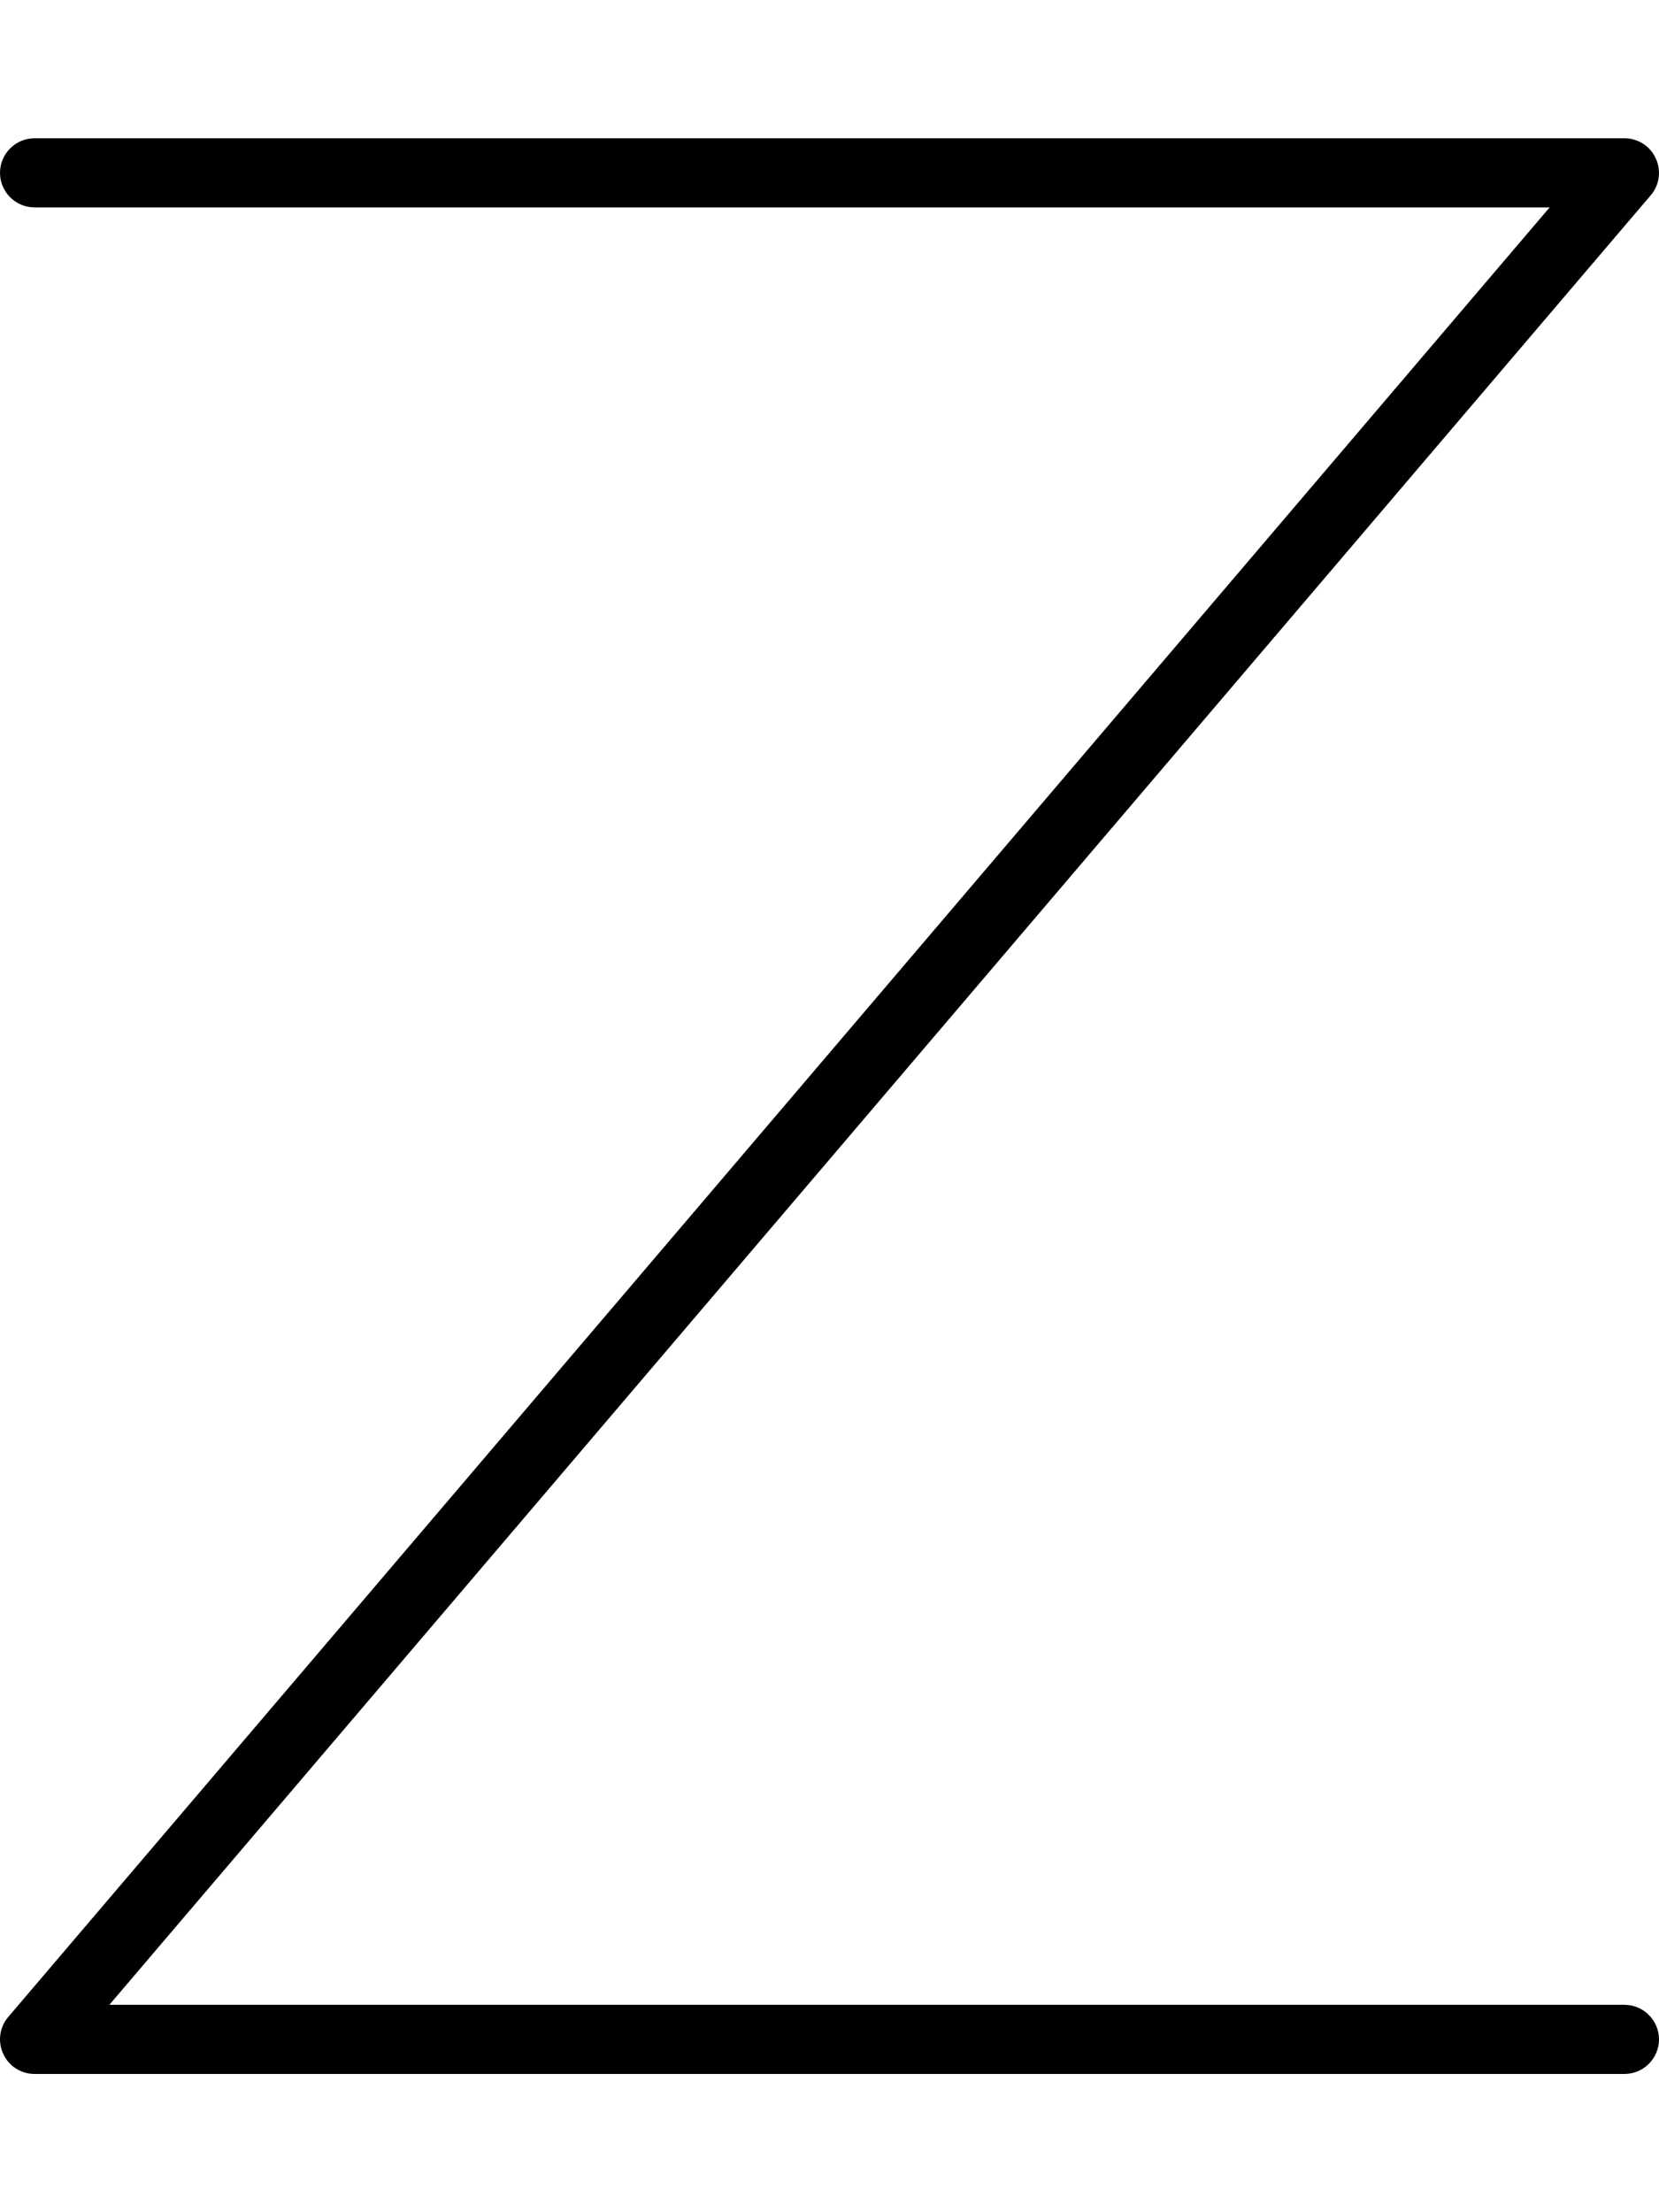 <svg xmlns="http://www.w3.org/2000/svg" viewBox="0 0 384 512"><!-- Font Awesome Pro 6.0.0-alpha2 by @fontawesome - https://fontawesome.com License - https://fontawesome.com/license (Commercial License) --><path d="M376 480H8C4.875 480 2.031 478.188 0.75 475.344C-0.562 472.531 -0.125 469.188 1.906 466.812L358.688 48H8C3.594 48 0 44.406 0 40S3.594 32 8 32H376C379.125 32 381.969 33.812 383.25 36.656C384.562 39.469 384.125 42.812 382.094 45.188L25.312 464H376C380.406 464 384 467.594 384 472S380.406 480 376 480Z"/></svg>